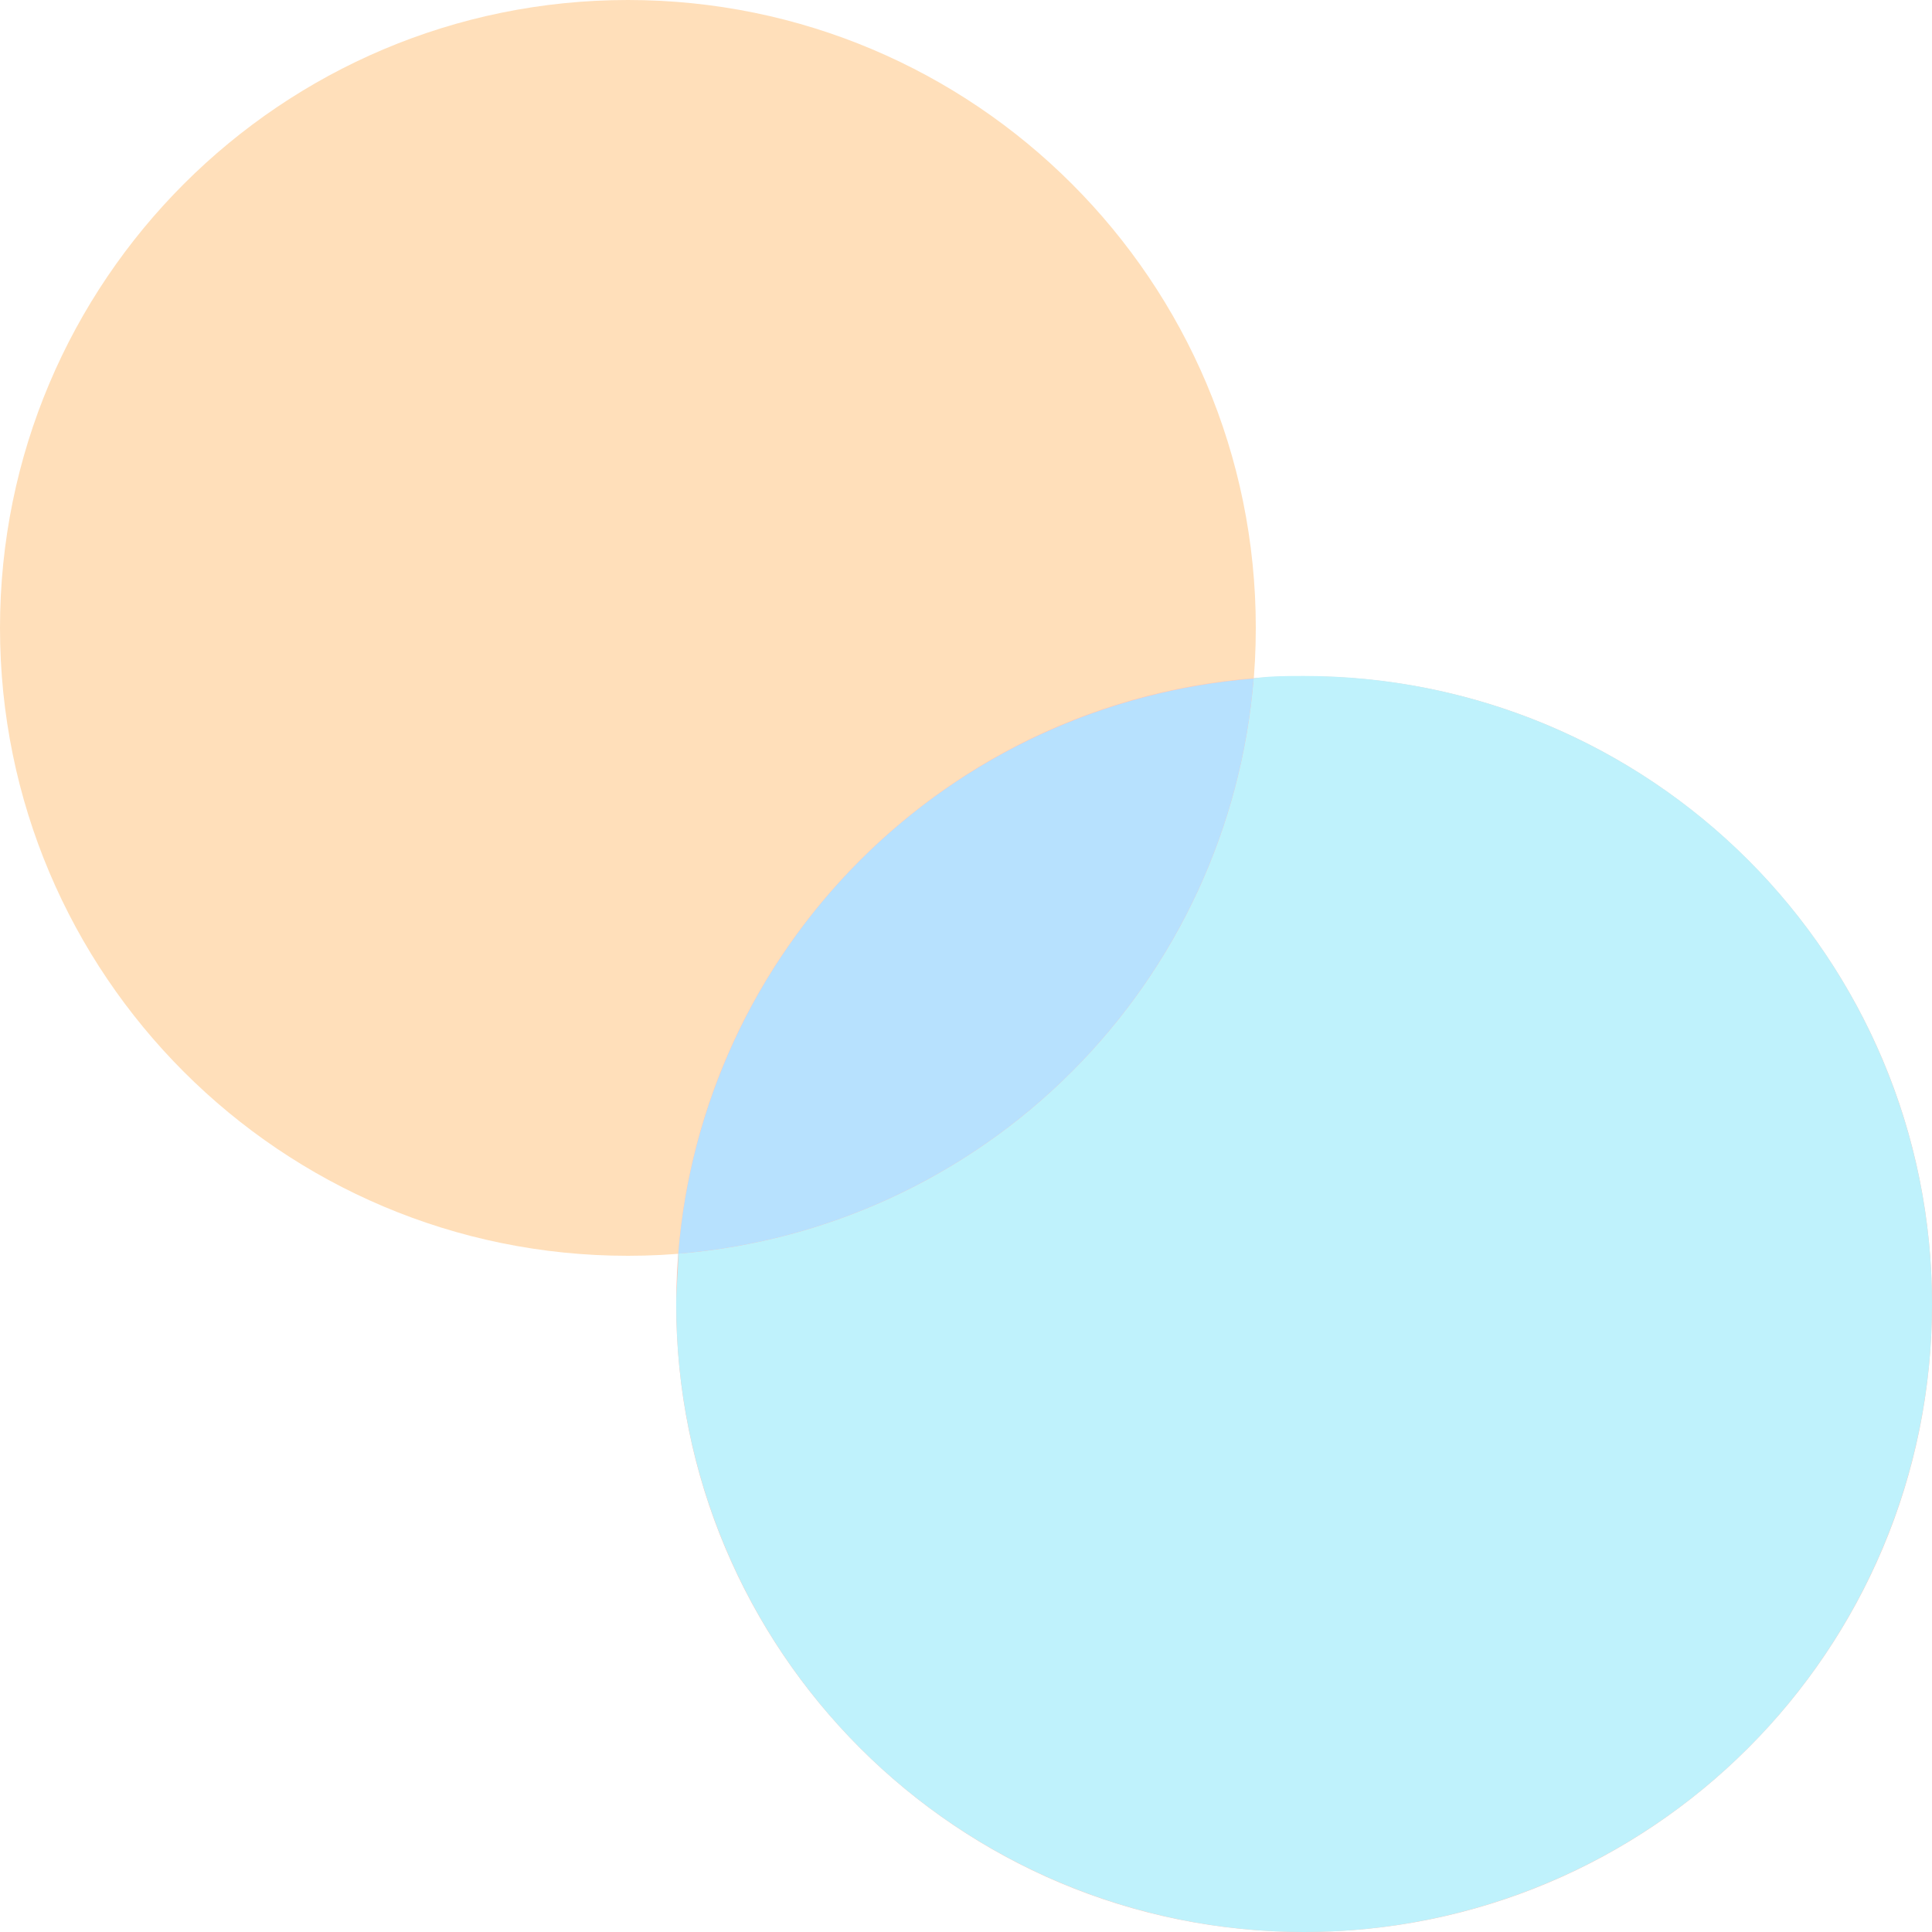 <?xml version="1.0" encoding="UTF-8"?>
<svg xmlns="http://www.w3.org/2000/svg" width="40" height="40" viewBox="0 0 40 40" fill="none">
  <path d="M13 26C20.18 26 26 20.18 26 13C26 5.82 20.18 0 13 0C5.82 0 0 5.82 0 13C0 20.18 5.82 26 13 26Z" fill="#FFDFBA"></path>
  <path d="M27 40C34.18 40 40 34.18 40 27C40 19.82 34.18 14 27 14C19.82 14 14 19.82 14 27C14 34.18 19.82 40 27 40Z" fill="#FEC6B7"></path>
  <path d="M27 13.995C26.649 13.995 26.302 13.995 25.956 14.044C25.707 17.12 24.372 20.007 22.189 22.189C20.007 24.372 17.12 25.707 14.044 25.956C14.044 26.302 14 26.649 14 27C14 30.448 15.37 33.754 17.808 36.192C20.246 38.63 23.552 40 27 40C30.448 40 33.754 38.63 36.192 36.192C38.63 33.754 40 30.448 40 27C40.001 25.292 39.665 23.601 39.012 22.024C38.359 20.446 37.401 19.012 36.194 17.804C34.987 16.597 33.553 15.639 31.976 14.985C30.398 14.332 28.708 13.995 27 13.995Z" fill="#BFF2FC"></path>
  <path d="M25.955 14.049C22.879 14.296 19.991 15.63 17.809 17.811C15.626 19.993 14.291 22.88 14.043 25.956C17.118 25.707 20.005 24.372 22.187 22.191C24.369 20.01 25.705 17.124 25.955 14.049Z" fill="#B7E1FE"></path>
</svg>
